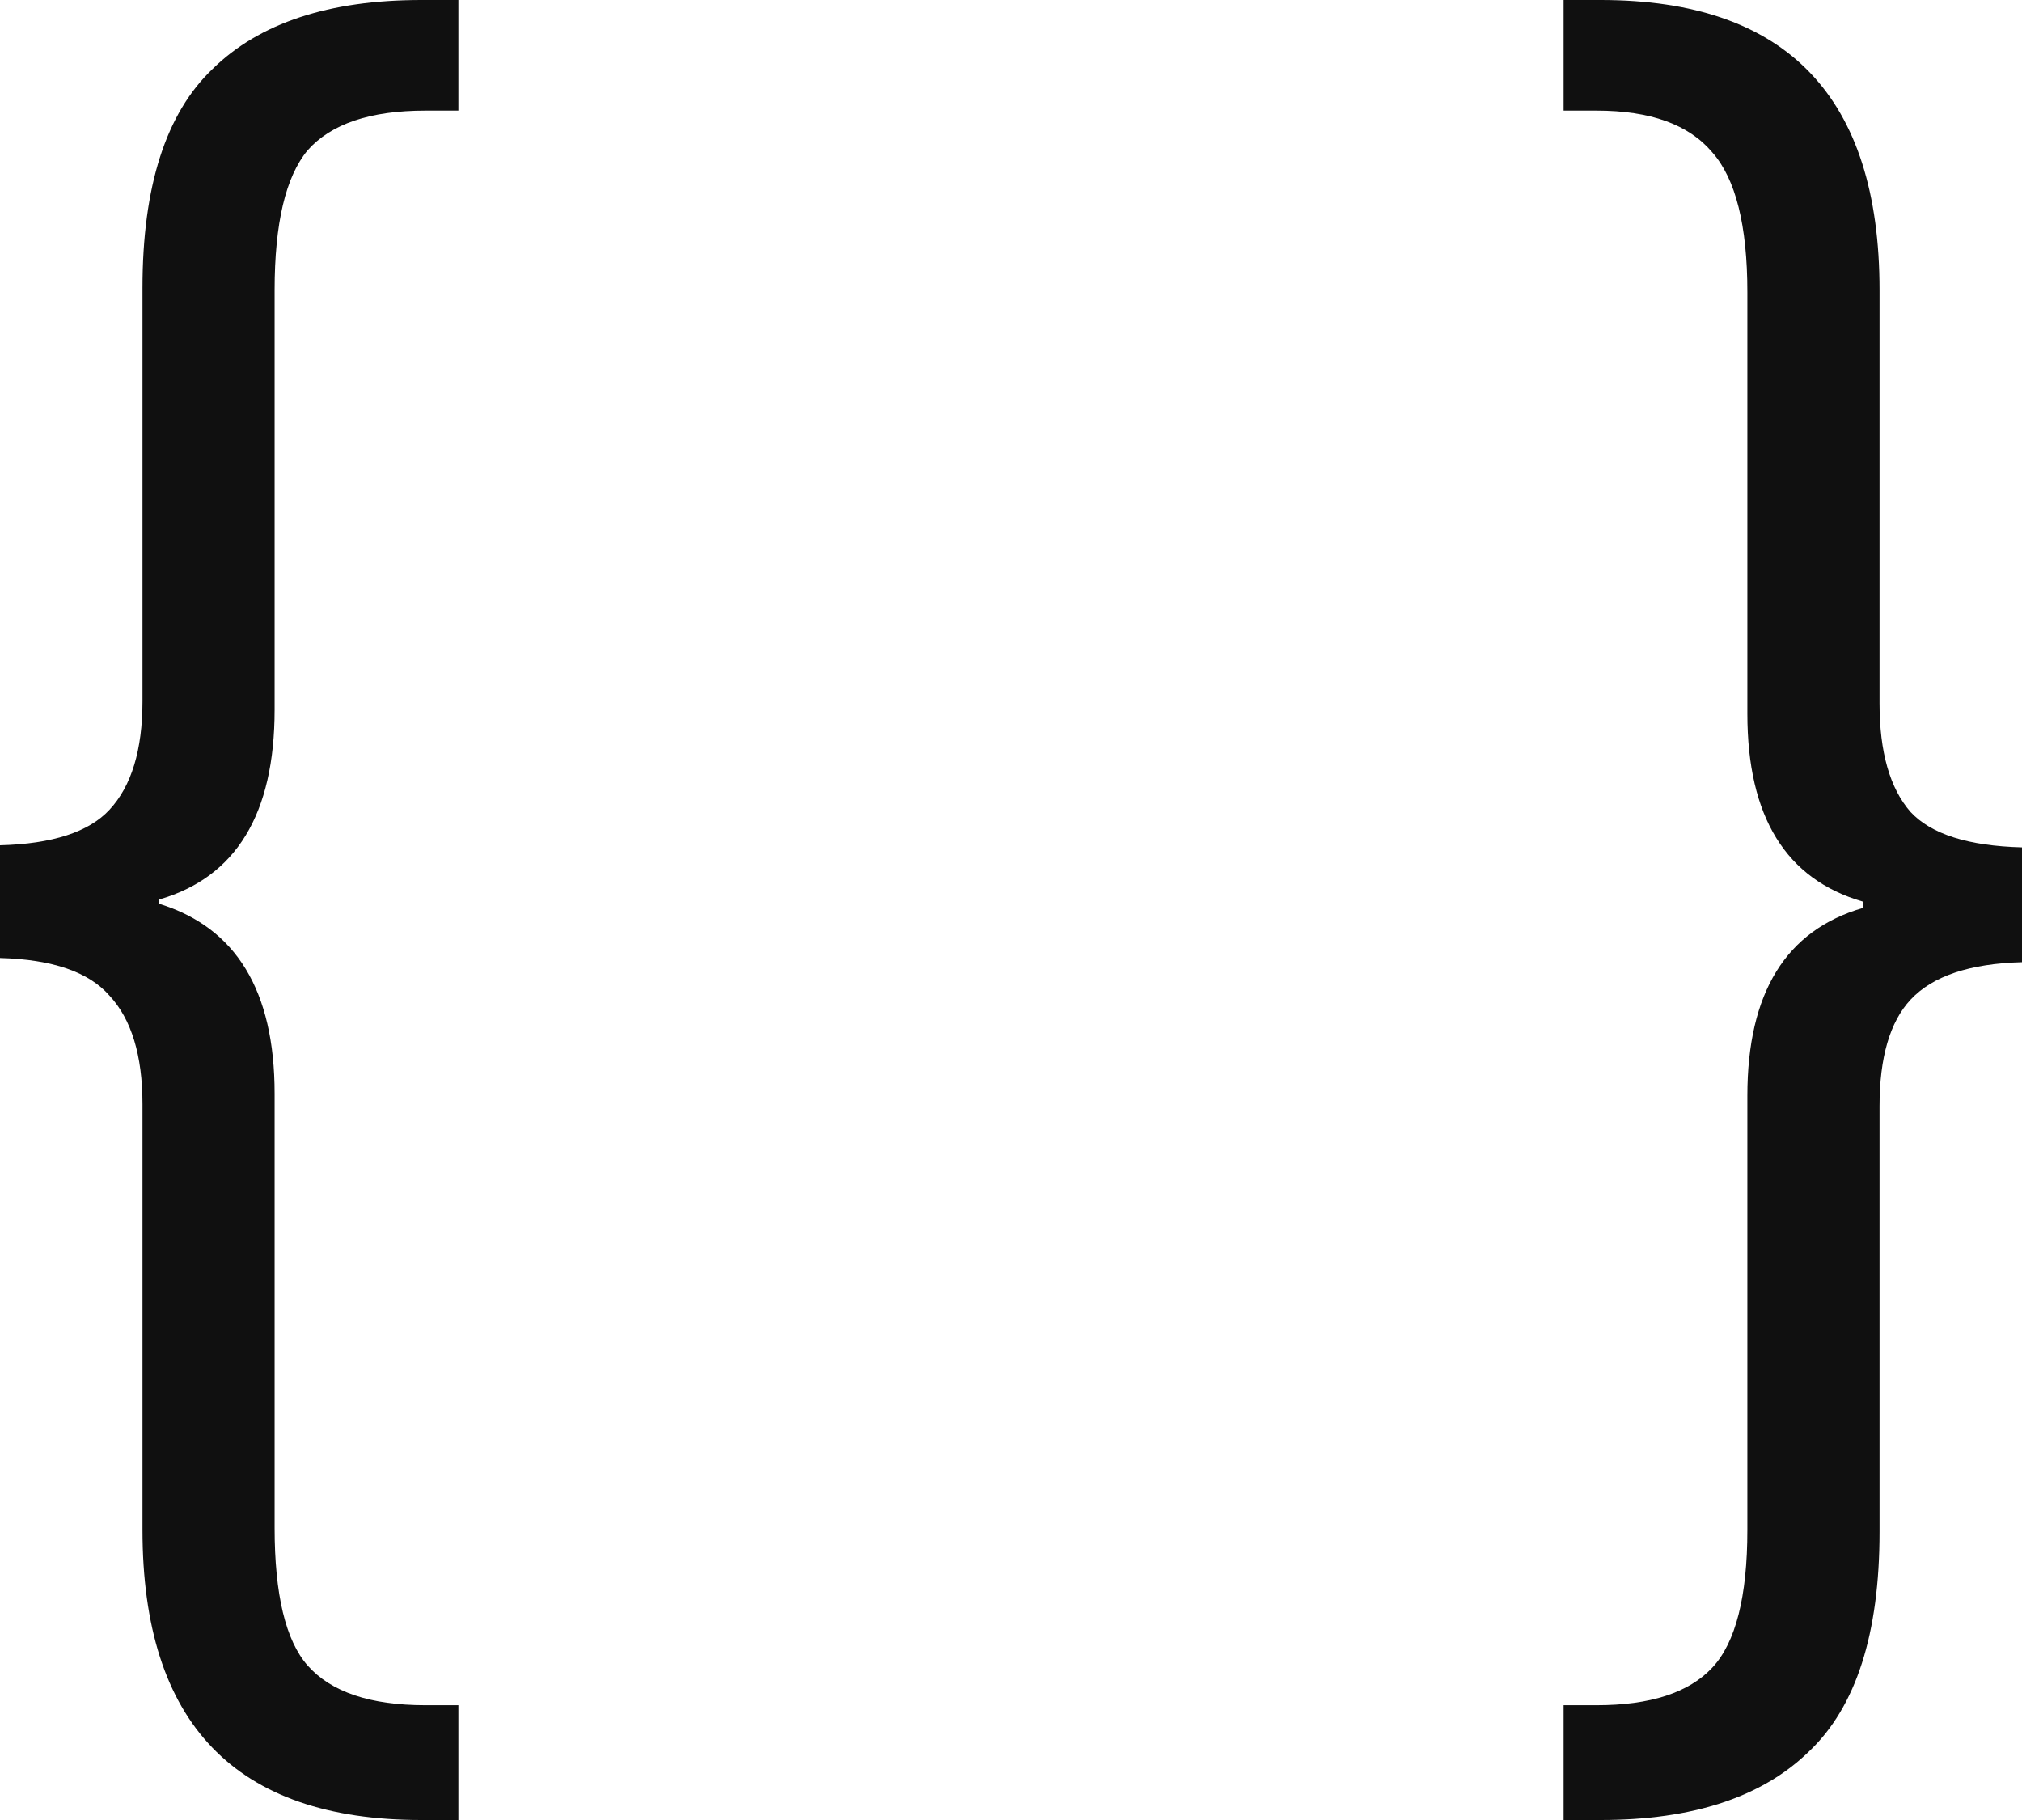 <?xml version="1.0" encoding="utf-8"?>
<svg xmlns="http://www.w3.org/2000/svg" fill="none" height="100%" overflow="visible" preserveAspectRatio="none" style="display: block;" viewBox="0 0 90 81" width="100%">
<g id="{ }">
<path d="M18.749 81C10.477 81 6.342 76.696 6.342 68.088V49.139C6.342 46.971 5.851 45.361 4.871 44.309C3.952 43.256 2.328 42.698 0 42.636V37.62C2.328 37.559 3.952 37.032 4.871 36.041C5.851 34.989 6.342 33.378 6.342 31.211V12.819C6.342 8.298 7.383 5.047 9.466 3.065C11.55 1.022 14.644 0 18.749 0H20.403V4.923H18.933C16.482 4.923 14.736 5.511 13.694 6.688C12.714 7.865 12.223 9.939 12.223 12.912V31.583C12.223 36.227 10.508 39.045 7.077 40.035V40.221C10.508 41.274 12.223 44.092 12.223 48.674V67.995C12.223 70.968 12.714 73.011 13.694 74.126C14.736 75.303 16.482 75.891 18.933 75.891H20.403V81H18.749Z" fill="#101010"/>
<path d="M69.597 81V75.891H71.067C73.457 75.891 75.172 75.334 76.214 74.219C77.256 73.104 77.776 71.061 77.776 68.088V48.767C77.776 44.185 79.492 41.398 82.923 40.407V40.128C79.492 39.138 77.776 36.351 77.776 31.768V13.005C77.776 10.032 77.256 7.958 76.214 6.781C75.172 5.542 73.457 4.923 71.067 4.923H69.597V0H71.251C79.523 0 83.659 4.304 83.659 12.912V31.304C83.659 33.471 84.118 35.081 85.037 36.134C85.956 37.125 87.61 37.651 90 37.713V42.822C87.672 42.884 86.017 43.441 85.037 44.494C84.118 45.485 83.659 47.064 83.659 49.232V68.181C83.659 72.702 82.617 75.953 80.534 77.935C78.45 79.978 75.356 81 71.251 81H69.597Z" fill="#101010"/>
</g>
</svg>